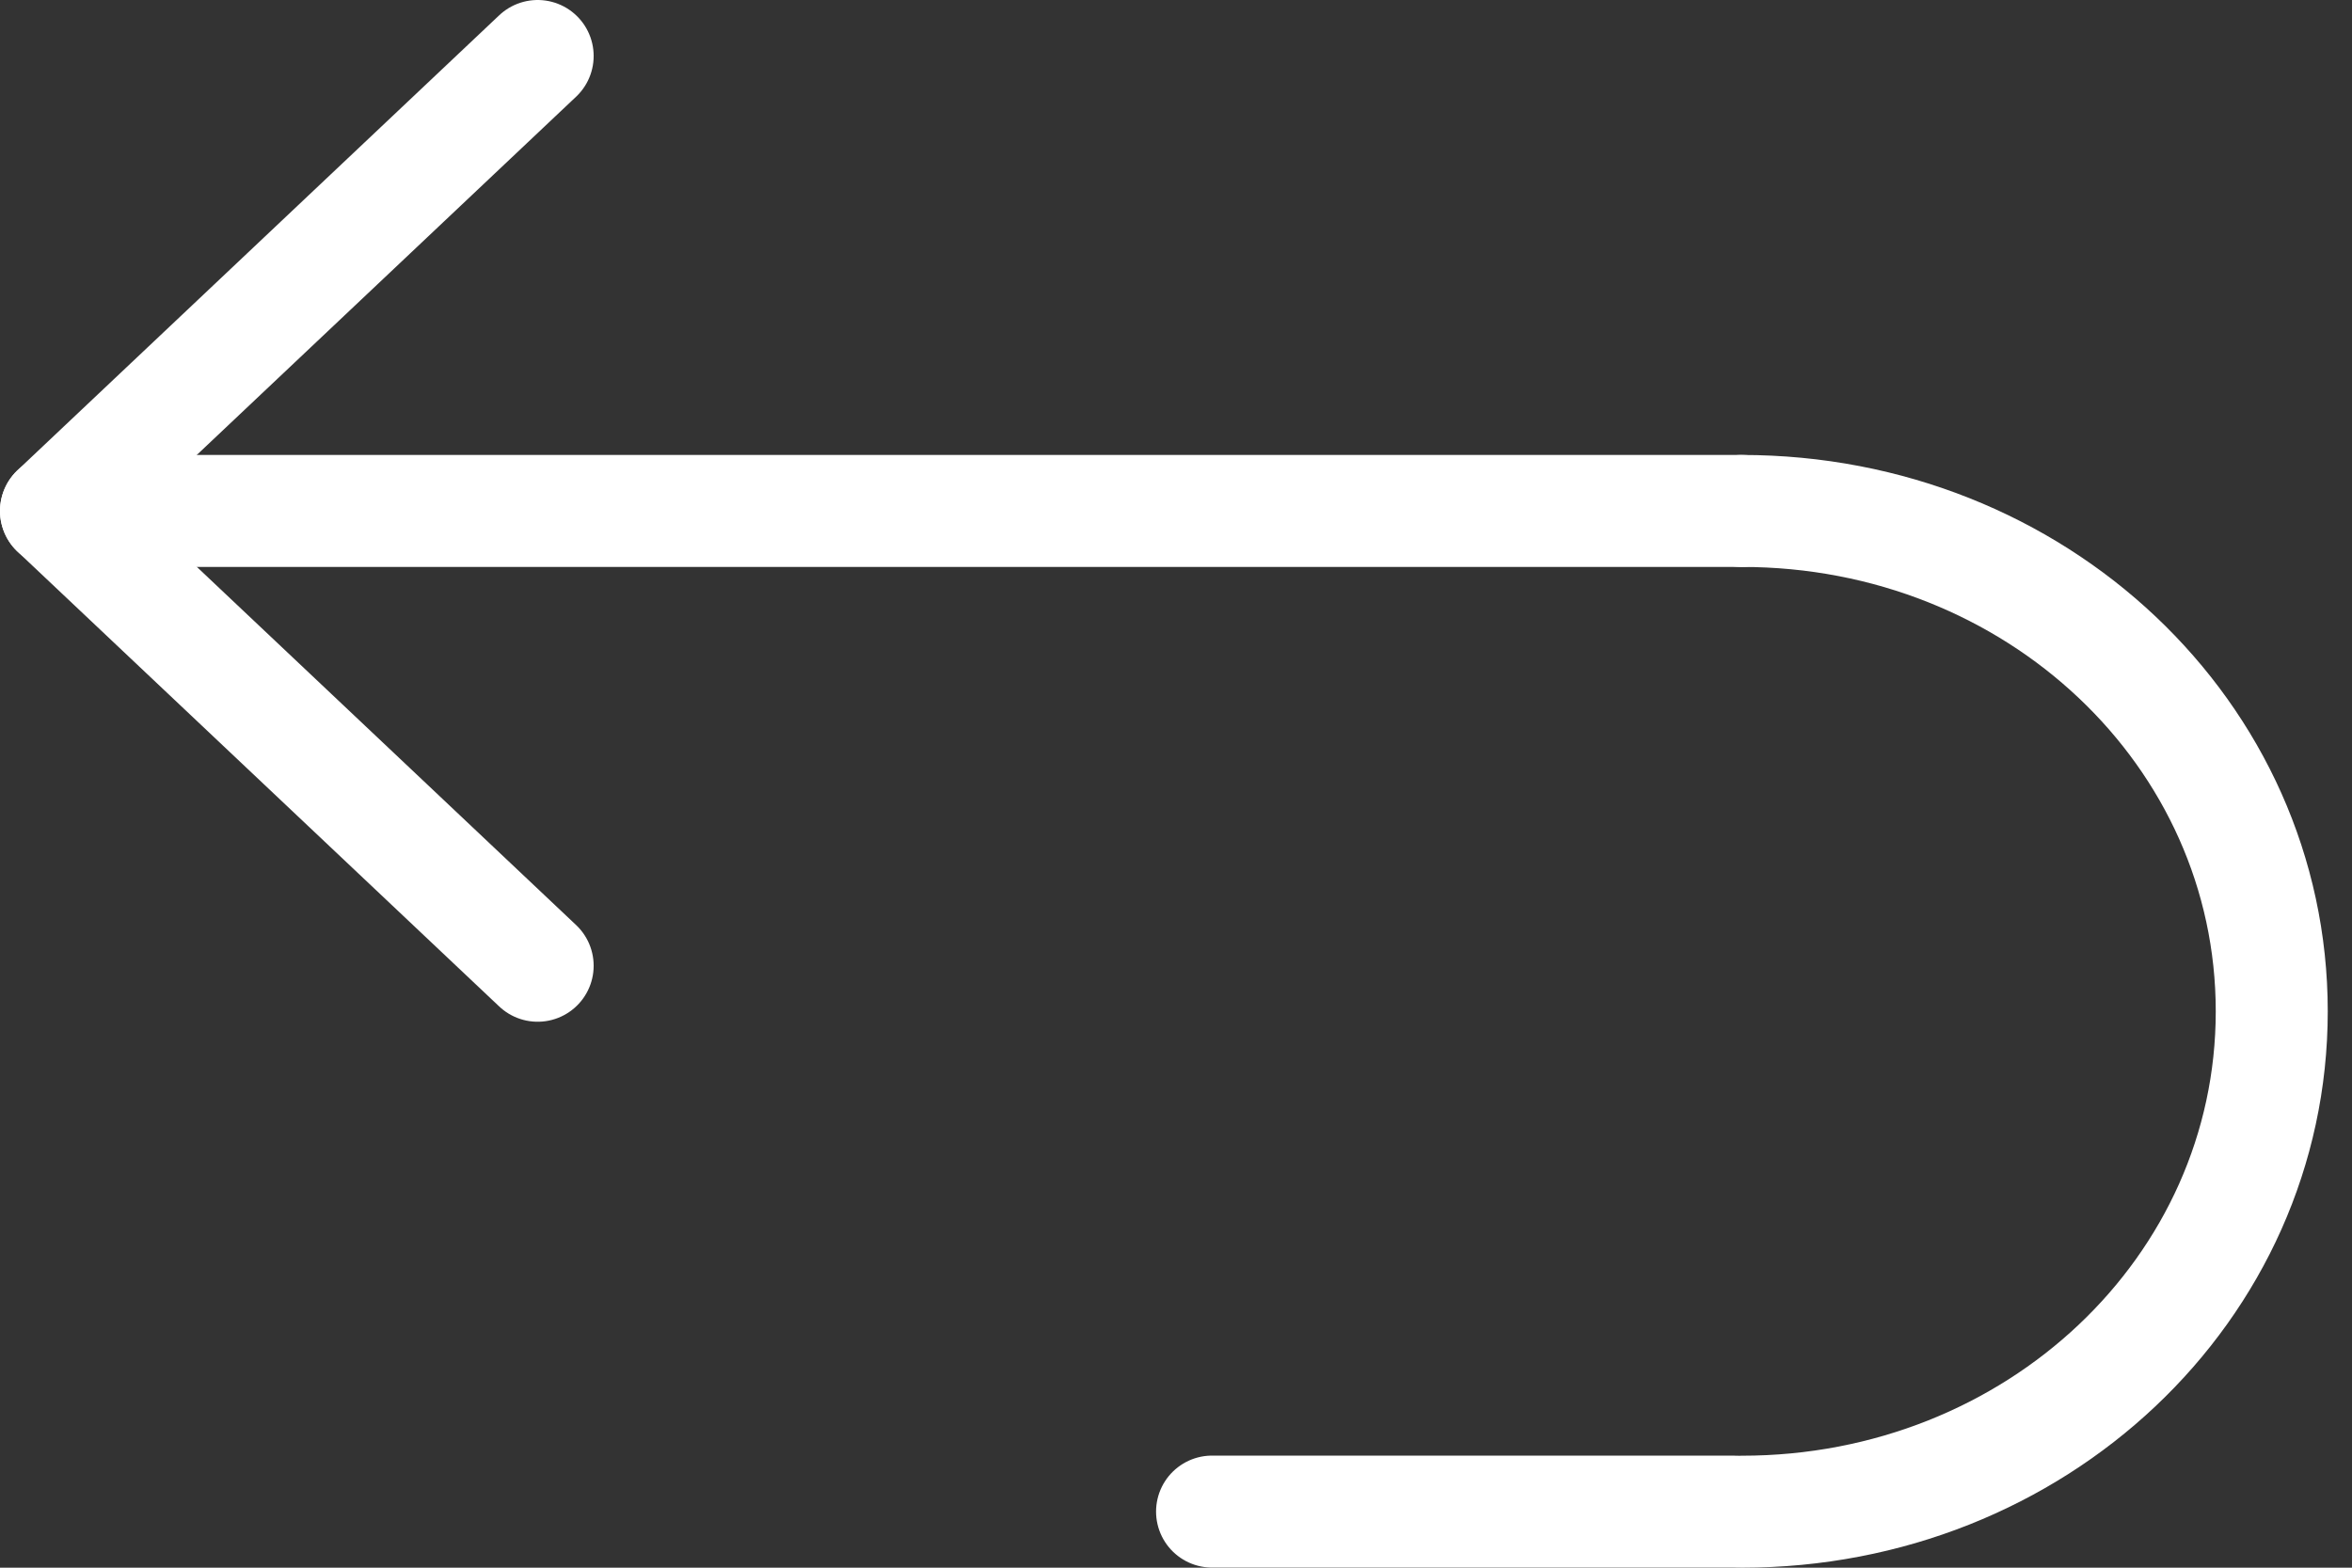 <?xml version="1.0" encoding="UTF-8"?> <svg xmlns="http://www.w3.org/2000/svg" width="42" height="28" viewBox="0 0 42 28" fill="none"><rect x="0" y="0" width="42" height="28" fill="#333333" stroke="none"/> <path d="M31.105 9.126H1" stroke="white" stroke-width="2" stroke-miterlimit="10" stroke-linecap="round" stroke-linejoin="round"></path> <path d="M9.601 1L1 9.125L9.601 17.249" stroke="white" stroke-width="2" stroke-miterlimit="10" stroke-linecap="round" stroke-linejoin="round"></path> <path d="M21.644 26.998H30.933" stroke="white" stroke-width="2" stroke-miterlimit="10" stroke-linecap="round" stroke-linejoin="round"></path> <path d="M31.105 27C36.352 27 40.567 23.019 40.567 18.063C40.567 13.107 36.352 9.126 31.105 9.126" stroke="white" stroke-width="2" stroke-miterlimit="10" stroke-linecap="round" stroke-linejoin="round"></path> </svg> 